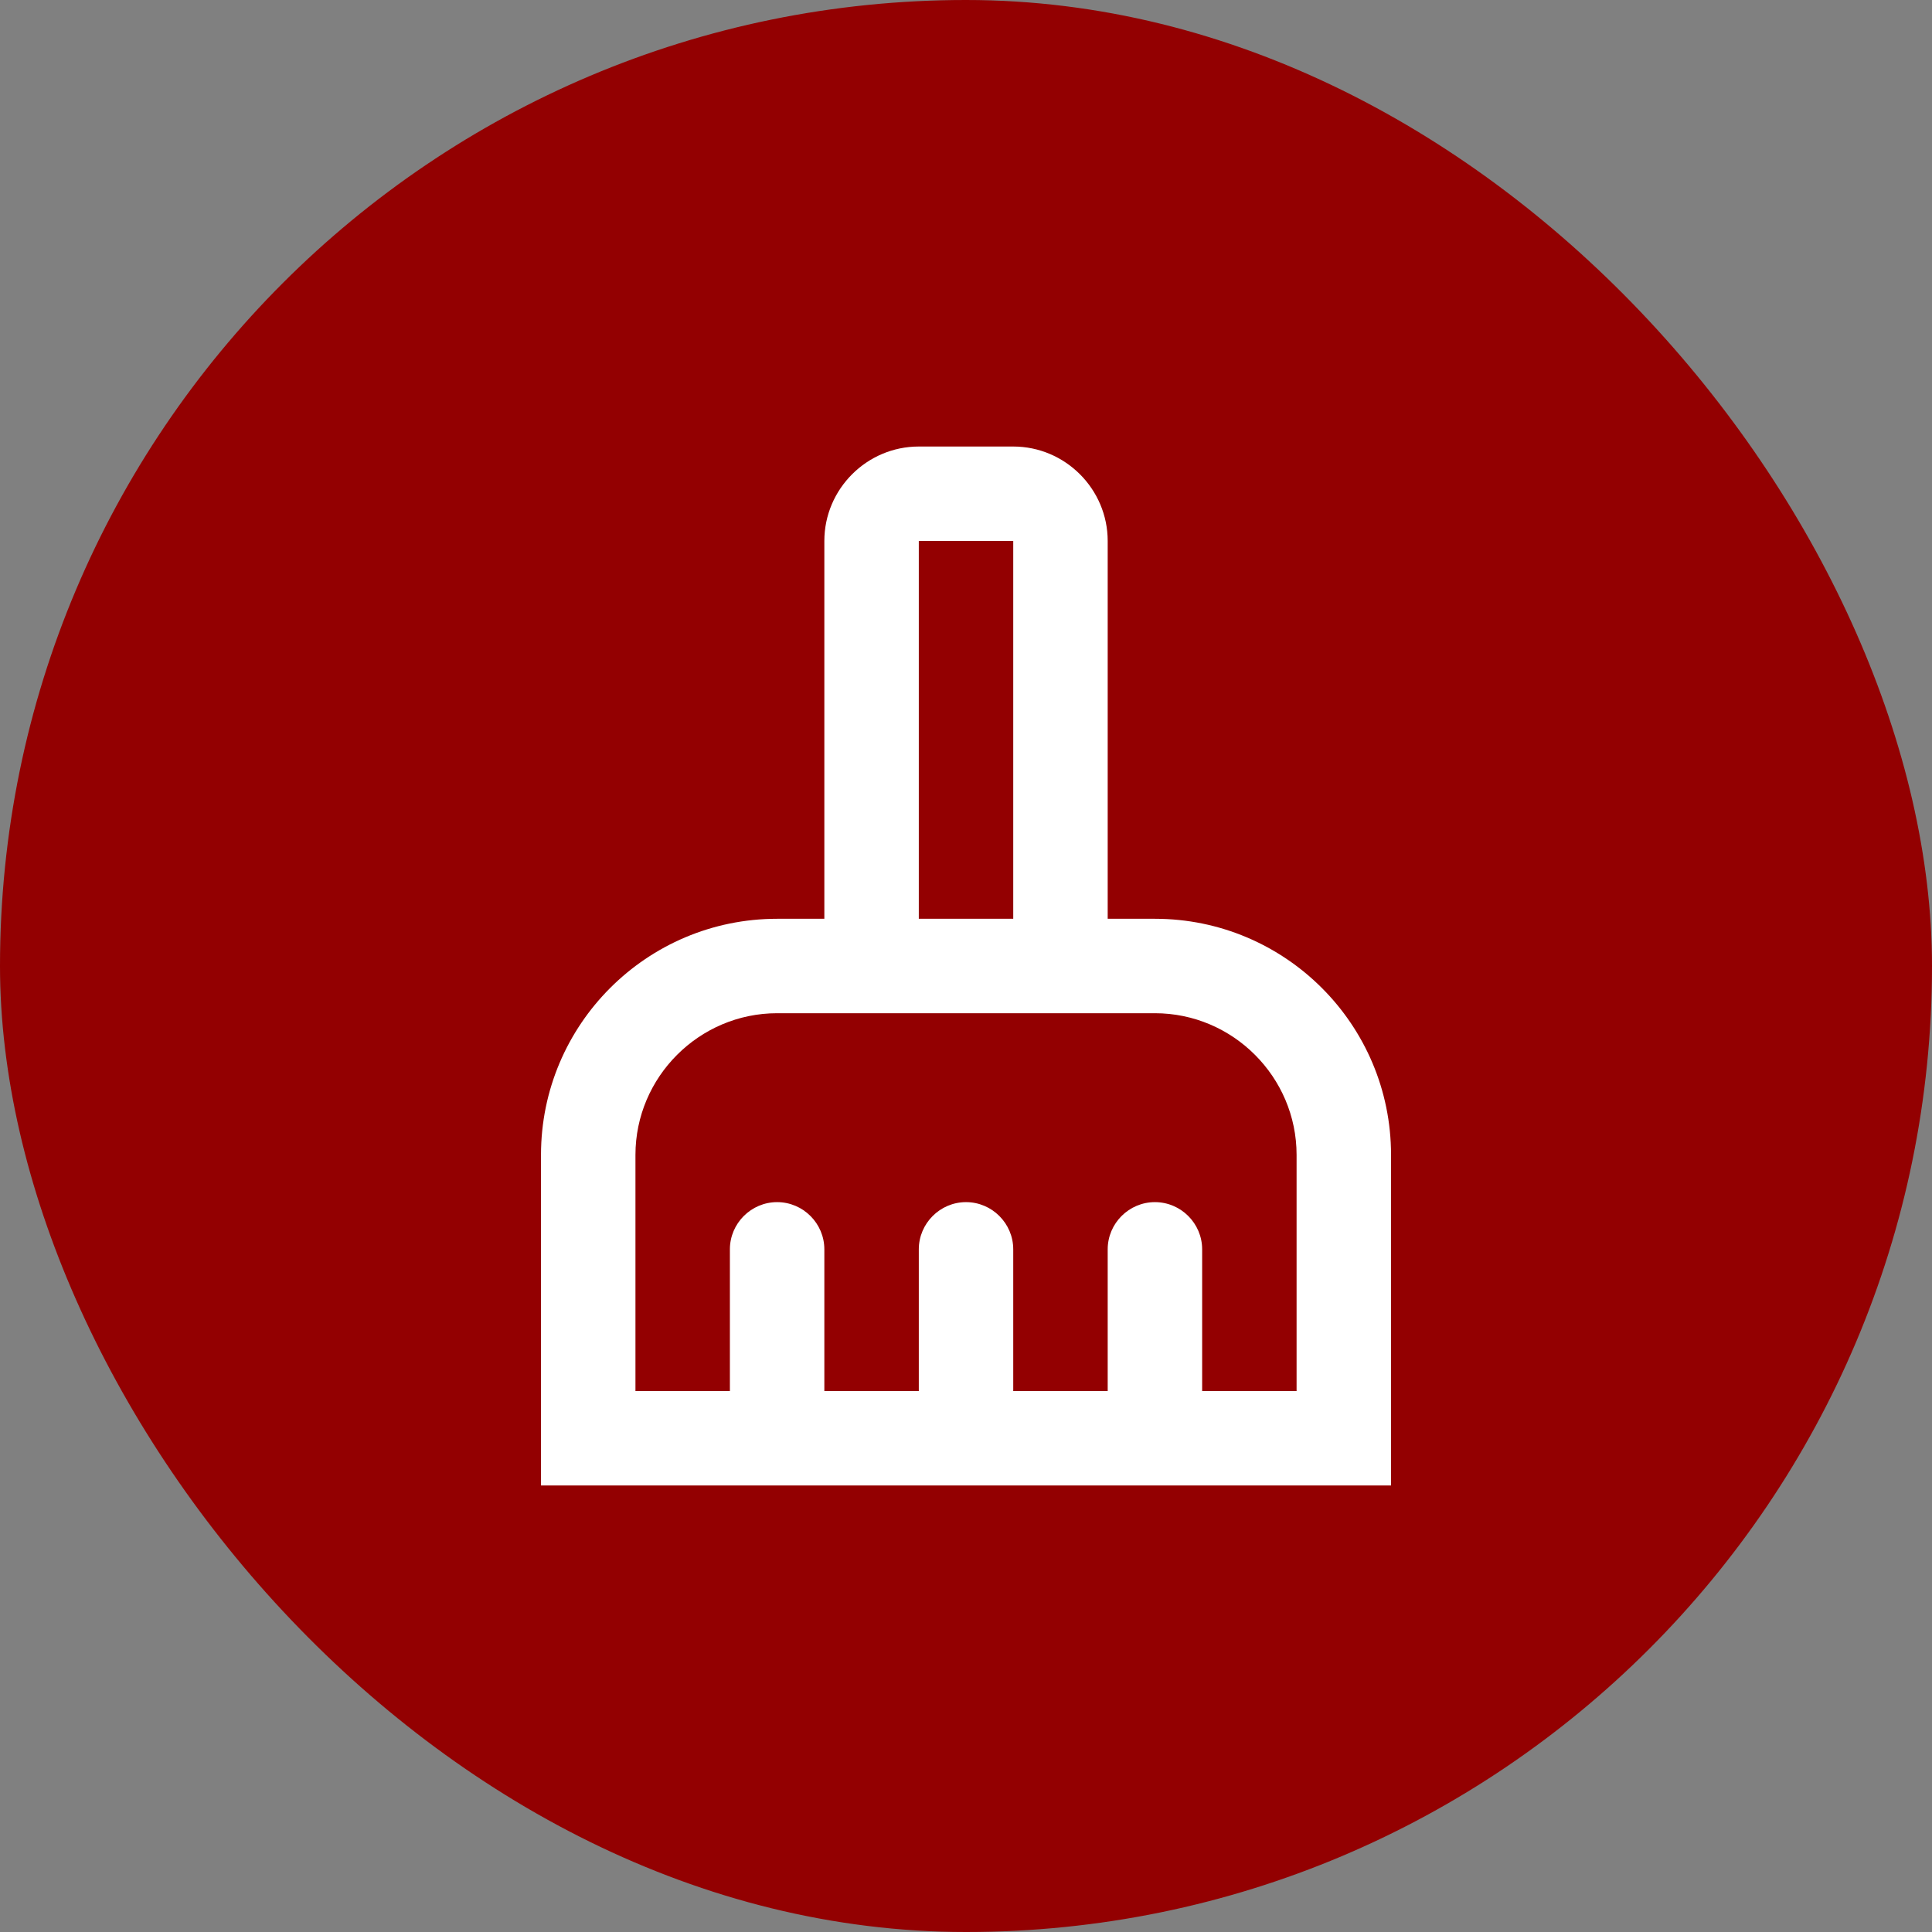 <svg xmlns="http://www.w3.org/2000/svg" width="100" height="100" viewBox="0 0 100 100" fill="none"><rect x="0" y="0" width="100" height="100" fill="#808080" stroke="none"/><rect width="100" height="100" rx="50" fill="#930001"></rect><path d="M59.778 47.556H57.334V28.001C57.334 25.312 55.134 23.112 52.445 23.112H47.557C44.868 23.112 42.668 25.312 42.668 28.001V47.556H40.224C33.477 47.556 28.002 53.031 28.002 59.777V76.888H72V59.777C72 53.031 66.525 47.556 59.778 47.556ZM47.557 28.001H52.445V47.556H47.557V28.001ZM67.111 71.999H62.223V64.666C62.223 63.322 61.123 62.222 59.778 62.222C58.434 62.222 57.334 63.322 57.334 64.666V71.999H52.445V64.666C52.445 63.322 51.345 62.222 50.001 62.222C48.657 62.222 47.557 63.322 47.557 64.666V71.999H42.668V64.666C42.668 63.322 41.568 62.222 40.224 62.222C38.879 62.222 37.779 63.322 37.779 64.666V71.999H32.891V59.777C32.891 55.744 36.191 52.444 40.224 52.444H59.778C63.812 52.444 67.111 55.744 67.111 59.777V71.999Z" fill="white"></path></svg>